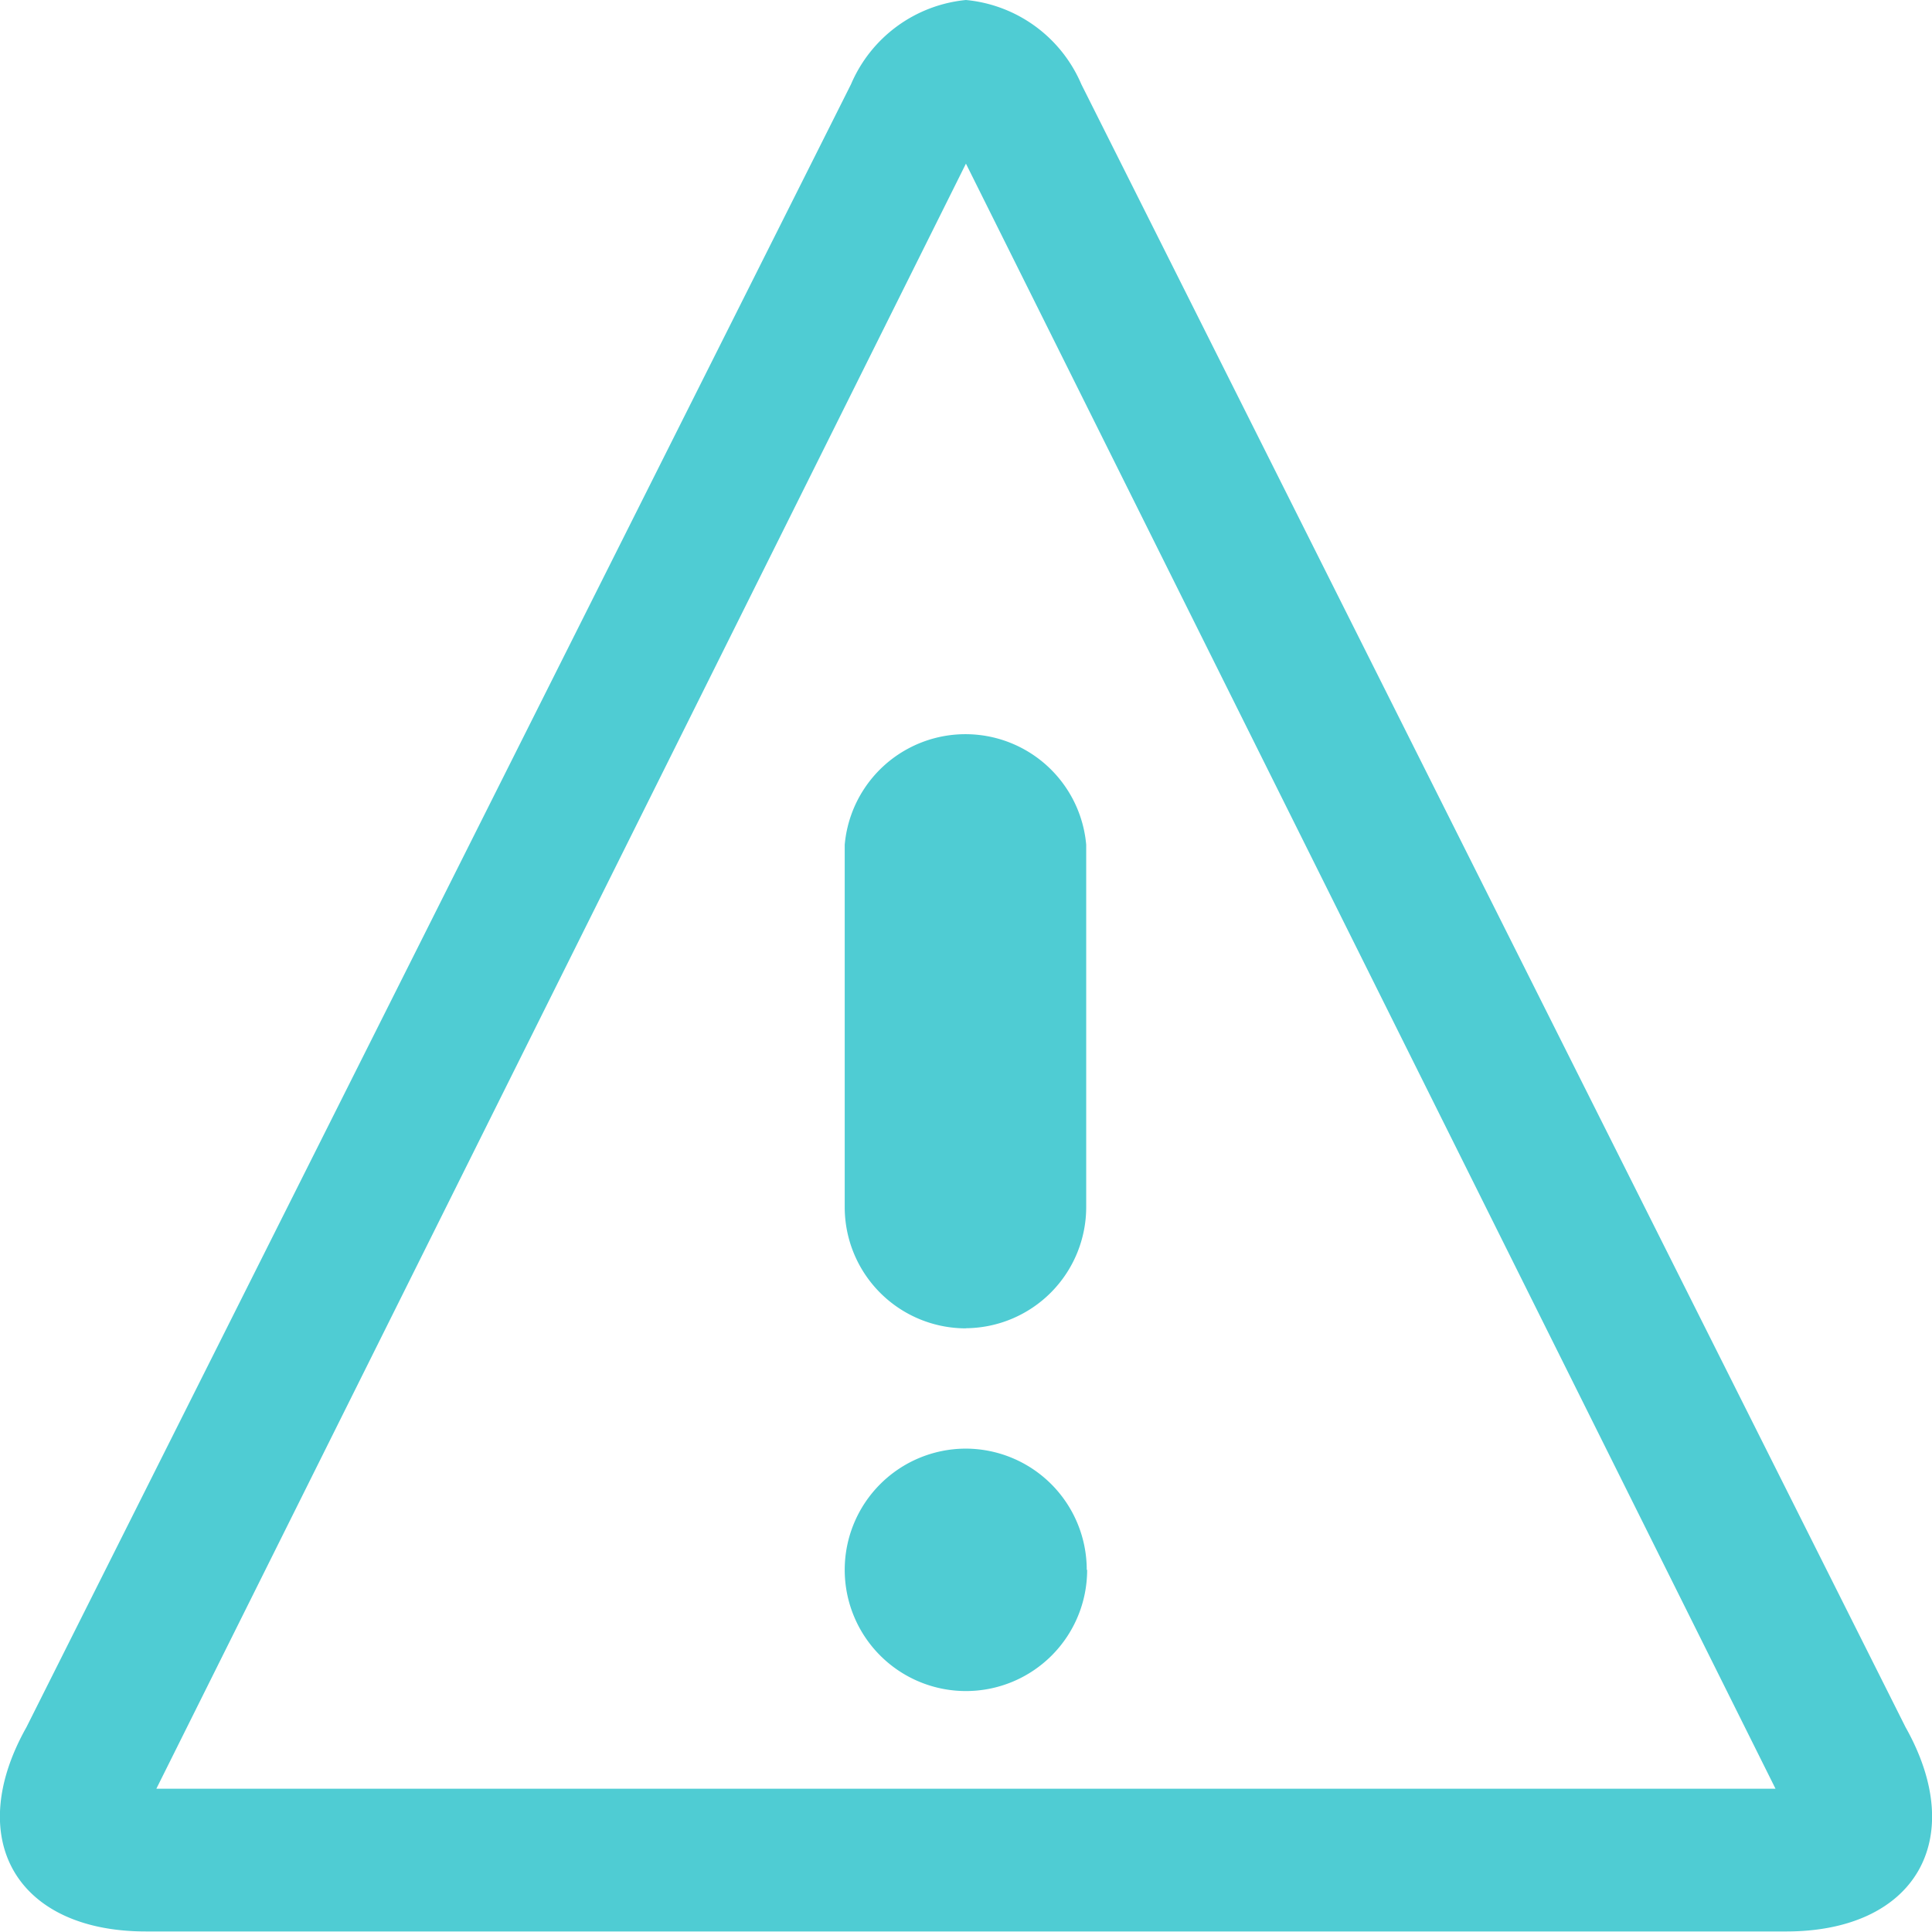 <?xml version="1.0" encoding="UTF-8"?>
<svg xmlns="http://www.w3.org/2000/svg" width="14.345" height="14.345" viewBox="0 0 14.345 14.345">
  <path id="Icon_metro-warning" data-name="Icon metro-warning" d="M9.743,3.143l6.011,12.066H3.732L9.743,3.143Zm0-1.215a1.037,1.037,0,0,0-.853.625l-6.123,12.2c-.469.834-.07,1.516.887,1.516H15.833c.957,0,1.356-.682.887-1.516h0L10.6,2.554A1.037,1.037,0,0,0,9.743,1.928Zm.9,11.656a.9.9,0,1,1-.9-.9A.9.9,0,0,1,10.64,13.584Zm-.9-1.793a.9.9,0,0,1-.9-.9V8.2a.9.9,0,0,1,1.793,0v2.69A.9.9,0,0,1,9.743,11.79Z" transform="translate(-2.571 -1.928)" fill="#4fccd3"></path>
</svg>

